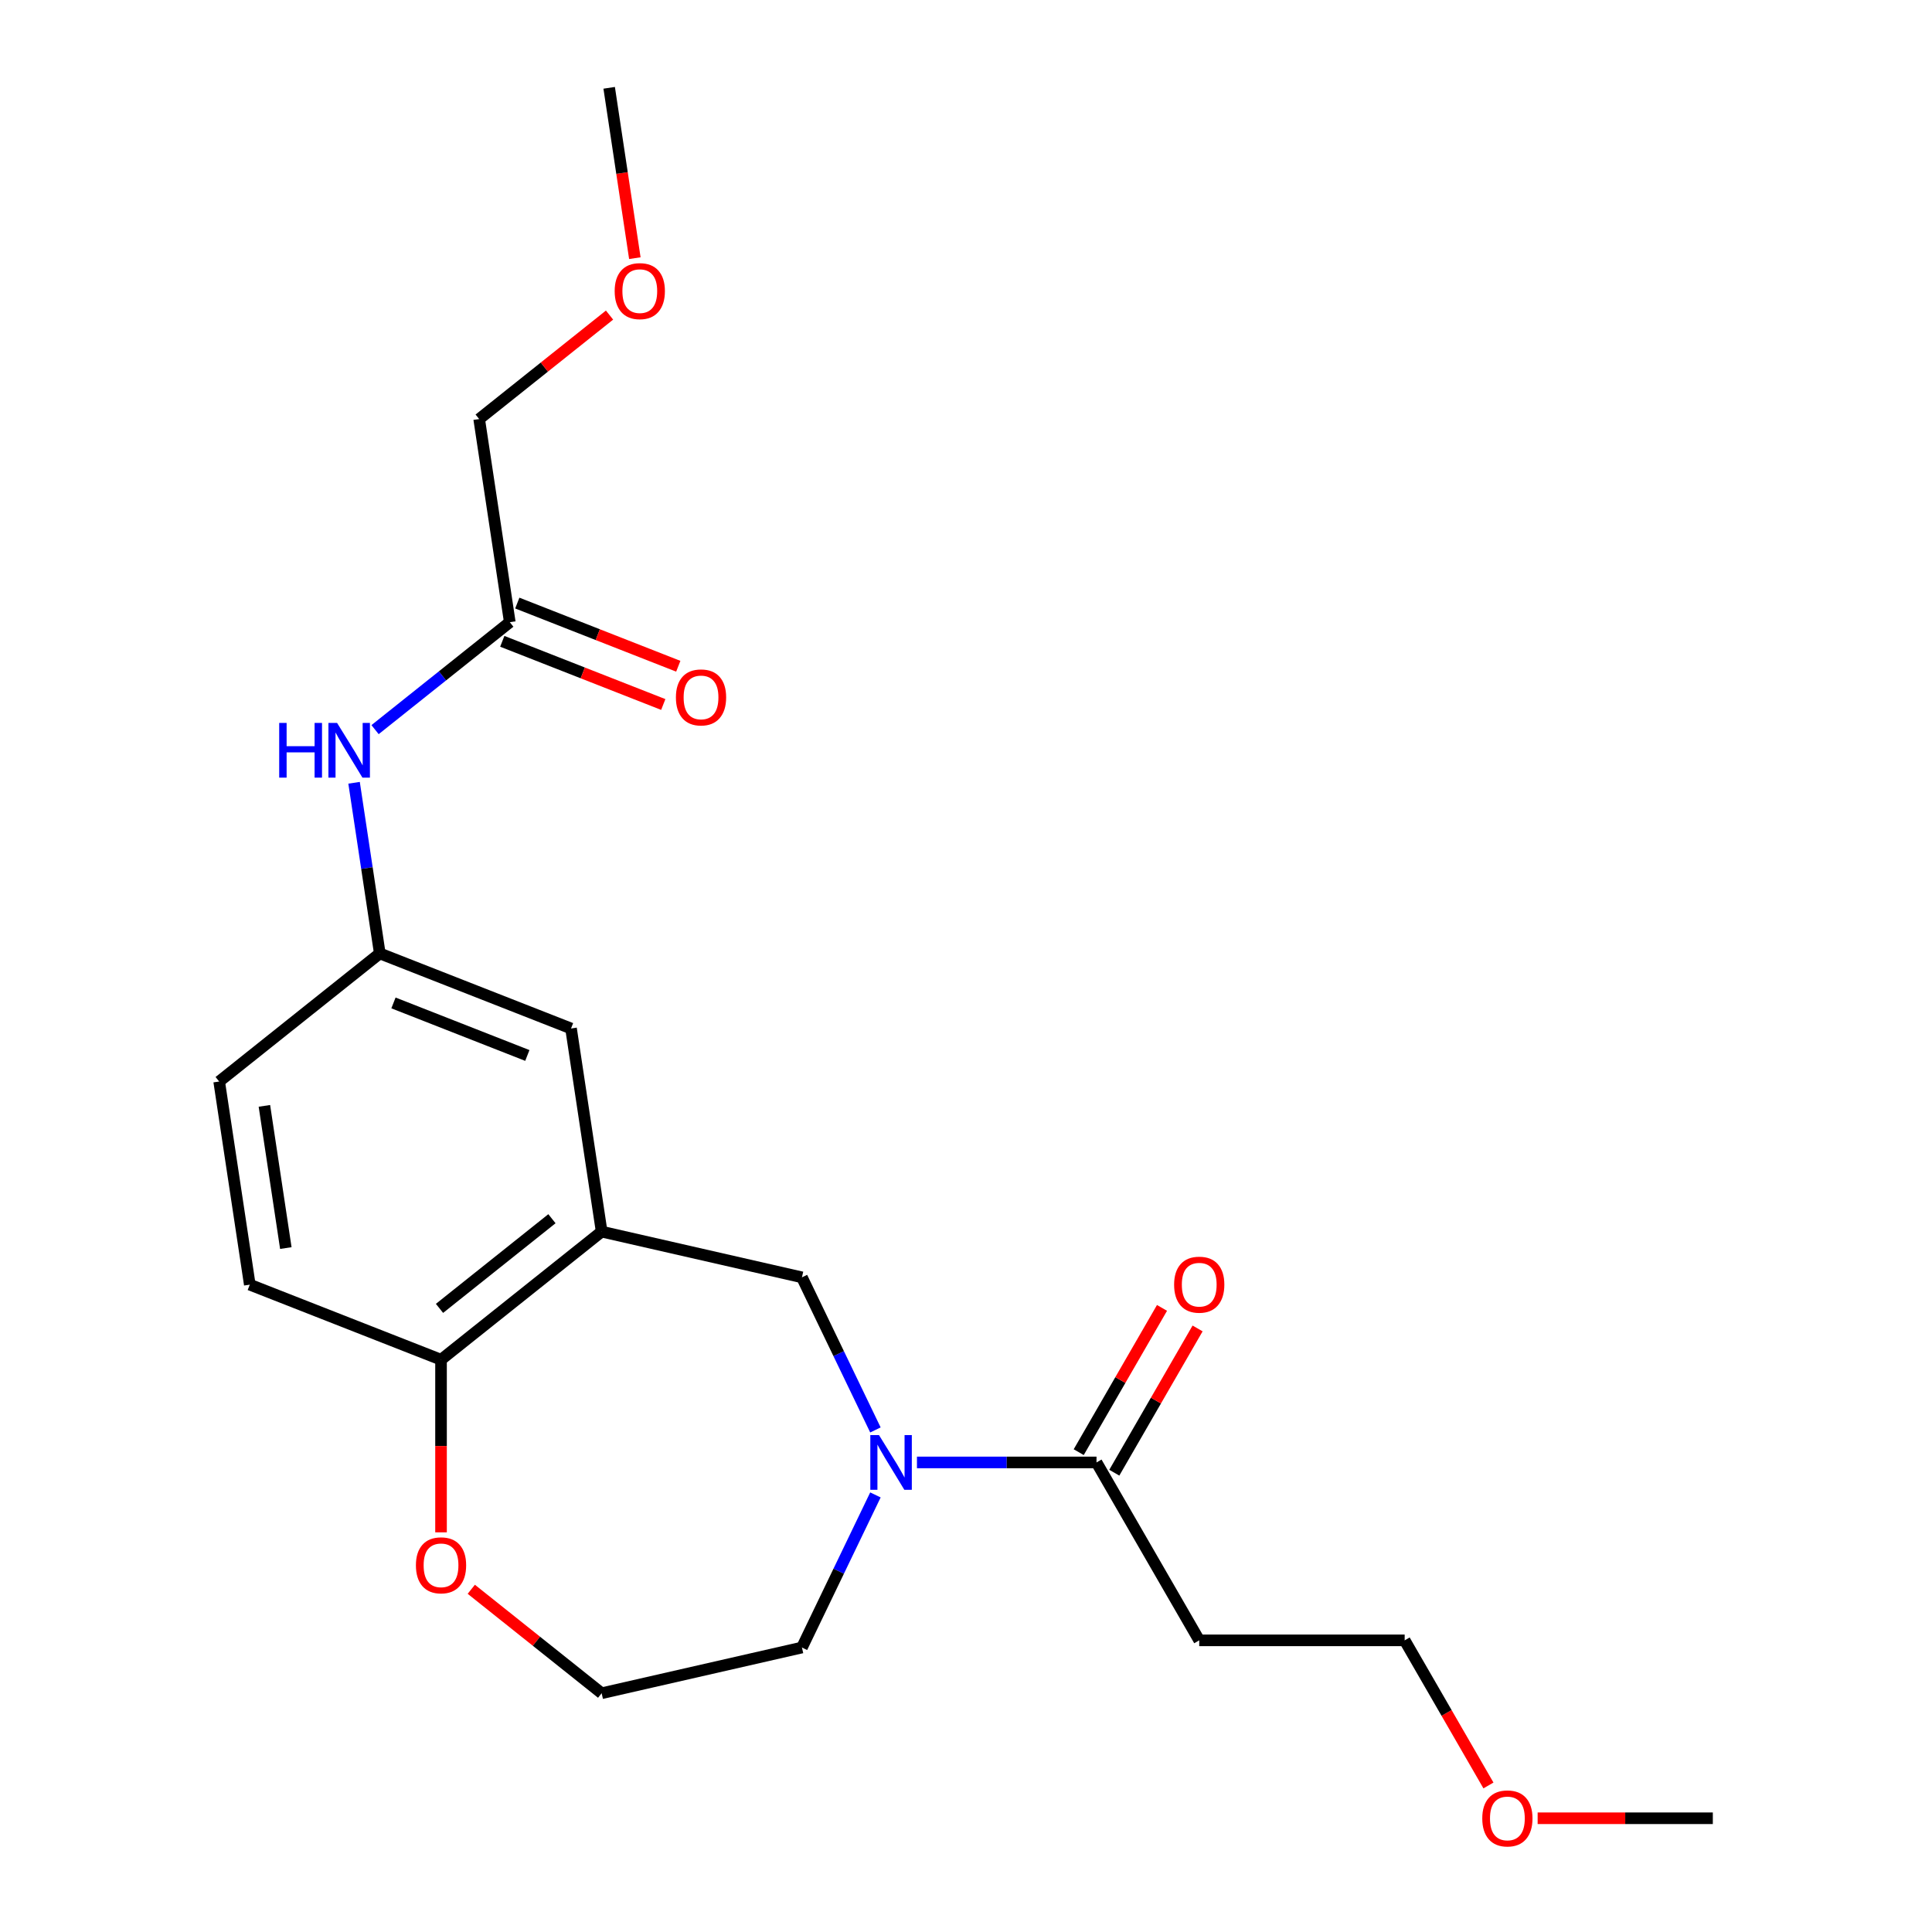 <?xml version='1.0' encoding='iso-8859-1'?>
<svg version='1.1' baseProfile='full'
              xmlns='http://www.w3.org/2000/svg'
                      xmlns:rdkit='http://www.rdkit.org/xml'
                      xmlns:xlink='http://www.w3.org/1999/xlink'
                  xml:space='preserve'
width='1000px' height='1000px' viewBox='0 0 1000 1000'>
<!-- END OF HEADER -->
<rect style='opacity:1.0;fill:#FFFFFF;stroke:none' width='1000' height='1000' x='0' y='0'> </rect>
<path class='bond-1' d='M 474.616,756.953 L 521.084,756.953' style='fill:none;fill-rule:evenodd;stroke:#0000FF;stroke-width:6px;stroke-linecap:butt;stroke-linejoin:miter;stroke-opacity:1' />
<path class='bond-1' d='M 521.084,756.953 L 567.552,756.953' style='fill:none;fill-rule:evenodd;stroke:#000000;stroke-width:6px;stroke-linecap:butt;stroke-linejoin:miter;stroke-opacity:1' />
<path class='bond-2' d='M 453.118,740.135 L 434.1,700.642' style='fill:none;fill-rule:evenodd;stroke:#0000FF;stroke-width:6px;stroke-linecap:butt;stroke-linejoin:miter;stroke-opacity:1' />
<path class='bond-2' d='M 434.1,700.642 L 415.081,661.149' style='fill:none;fill-rule:evenodd;stroke:#000000;stroke-width:6px;stroke-linecap:butt;stroke-linejoin:miter;stroke-opacity:1' />
<path class='bond-14' d='M 453.118,773.772 L 434.1,813.265' style='fill:none;fill-rule:evenodd;stroke:#0000FF;stroke-width:6px;stroke-linecap:butt;stroke-linejoin:miter;stroke-opacity:1' />
<path class='bond-14' d='M 434.1,813.265 L 415.081,852.757' style='fill:none;fill-rule:evenodd;stroke:#000000;stroke-width:6px;stroke-linecap:butt;stroke-linejoin:miter;stroke-opacity:1' />
<path class='bond-0' d='M 311.412,637.488 L 415.081,661.149' style='fill:none;fill-rule:evenodd;stroke:#000000;stroke-width:6px;stroke-linecap:butt;stroke-linejoin:miter;stroke-opacity:1' />
<path class='bond-3' d='M 311.412,637.488 L 228.277,703.786' style='fill:none;fill-rule:evenodd;stroke:#000000;stroke-width:6px;stroke-linecap:butt;stroke-linejoin:miter;stroke-opacity:1' />
<path class='bond-3' d='M 285.682,630.805 L 227.487,677.214' style='fill:none;fill-rule:evenodd;stroke:#000000;stroke-width:6px;stroke-linecap:butt;stroke-linejoin:miter;stroke-opacity:1' />
<path class='bond-6' d='M 311.412,637.488 L 295.564,532.341' style='fill:none;fill-rule:evenodd;stroke:#000000;stroke-width:6px;stroke-linecap:butt;stroke-linejoin:miter;stroke-opacity:1' />
<path class='bond-9' d='M 567.552,756.953 L 620.719,849.042' style='fill:none;fill-rule:evenodd;stroke:#000000;stroke-width:6px;stroke-linecap:butt;stroke-linejoin:miter;stroke-opacity:1' />
<path class='bond-10' d='M 576.761,762.27 L 598.316,724.935' style='fill:none;fill-rule:evenodd;stroke:#000000;stroke-width:6px;stroke-linecap:butt;stroke-linejoin:miter;stroke-opacity:1' />
<path class='bond-10' d='M 598.316,724.935 L 619.872,687.6' style='fill:none;fill-rule:evenodd;stroke:#FF0000;stroke-width:6px;stroke-linecap:butt;stroke-linejoin:miter;stroke-opacity:1' />
<path class='bond-10' d='M 558.343,751.637 L 579.899,714.302' style='fill:none;fill-rule:evenodd;stroke:#000000;stroke-width:6px;stroke-linecap:butt;stroke-linejoin:miter;stroke-opacity:1' />
<path class='bond-10' d='M 579.899,714.302 L 601.454,676.967' style='fill:none;fill-rule:evenodd;stroke:#FF0000;stroke-width:6px;stroke-linecap:butt;stroke-linejoin:miter;stroke-opacity:1' />
<path class='bond-12' d='M 228.277,703.786 L 129.292,664.938' style='fill:none;fill-rule:evenodd;stroke:#000000;stroke-width:6px;stroke-linecap:butt;stroke-linejoin:miter;stroke-opacity:1' />
<path class='bond-22' d='M 228.277,703.786 L 228.277,748.464' style='fill:none;fill-rule:evenodd;stroke:#000000;stroke-width:6px;stroke-linecap:butt;stroke-linejoin:miter;stroke-opacity:1' />
<path class='bond-22' d='M 228.277,748.464 L 228.277,793.142' style='fill:none;fill-rule:evenodd;stroke:#FF0000;stroke-width:6px;stroke-linecap:butt;stroke-linejoin:miter;stroke-opacity:1' />
<path class='bond-4' d='M 263.867,322.047 L 228.999,349.854' style='fill:none;fill-rule:evenodd;stroke:#000000;stroke-width:6px;stroke-linecap:butt;stroke-linejoin:miter;stroke-opacity:1' />
<path class='bond-4' d='M 228.999,349.854 L 194.13,377.661' style='fill:none;fill-rule:evenodd;stroke:#0000FF;stroke-width:6px;stroke-linecap:butt;stroke-linejoin:miter;stroke-opacity:1' />
<path class='bond-11' d='M 259.982,331.945 L 301.645,348.297' style='fill:none;fill-rule:evenodd;stroke:#000000;stroke-width:6px;stroke-linecap:butt;stroke-linejoin:miter;stroke-opacity:1' />
<path class='bond-11' d='M 301.645,348.297 L 343.308,364.648' style='fill:none;fill-rule:evenodd;stroke:#FF0000;stroke-width:6px;stroke-linecap:butt;stroke-linejoin:miter;stroke-opacity:1' />
<path class='bond-11' d='M 267.752,312.148 L 309.415,328.5' style='fill:none;fill-rule:evenodd;stroke:#000000;stroke-width:6px;stroke-linecap:butt;stroke-linejoin:miter;stroke-opacity:1' />
<path class='bond-11' d='M 309.415,328.5 L 351.078,344.851' style='fill:none;fill-rule:evenodd;stroke:#FF0000;stroke-width:6px;stroke-linecap:butt;stroke-linejoin:miter;stroke-opacity:1' />
<path class='bond-16' d='M 263.867,322.047 L 248.019,216.9' style='fill:none;fill-rule:evenodd;stroke:#000000;stroke-width:6px;stroke-linecap:butt;stroke-linejoin:miter;stroke-opacity:1' />
<path class='bond-5' d='M 183.266,405.164 L 189.923,449.328' style='fill:none;fill-rule:evenodd;stroke:#0000FF;stroke-width:6px;stroke-linecap:butt;stroke-linejoin:miter;stroke-opacity:1' />
<path class='bond-5' d='M 189.923,449.328 L 196.58,493.492' style='fill:none;fill-rule:evenodd;stroke:#000000;stroke-width:6px;stroke-linecap:butt;stroke-linejoin:miter;stroke-opacity:1' />
<path class='bond-7' d='M 295.564,532.341 L 196.58,493.492' style='fill:none;fill-rule:evenodd;stroke:#000000;stroke-width:6px;stroke-linecap:butt;stroke-linejoin:miter;stroke-opacity:1' />
<path class='bond-7' d='M 272.947,546.31 L 203.658,519.116' style='fill:none;fill-rule:evenodd;stroke:#000000;stroke-width:6px;stroke-linecap:butt;stroke-linejoin:miter;stroke-opacity:1' />
<path class='bond-13' d='M 196.58,493.492 L 113.444,559.791' style='fill:none;fill-rule:evenodd;stroke:#000000;stroke-width:6px;stroke-linecap:butt;stroke-linejoin:miter;stroke-opacity:1' />
<path class='bond-8' d='M 243.935,822.608 L 277.674,849.513' style='fill:none;fill-rule:evenodd;stroke:#FF0000;stroke-width:6px;stroke-linecap:butt;stroke-linejoin:miter;stroke-opacity:1' />
<path class='bond-8' d='M 277.674,849.513 L 311.412,876.419' style='fill:none;fill-rule:evenodd;stroke:#000000;stroke-width:6px;stroke-linecap:butt;stroke-linejoin:miter;stroke-opacity:1' />
<path class='bond-19' d='M 620.719,849.042 L 727.054,849.042' style='fill:none;fill-rule:evenodd;stroke:#000000;stroke-width:6px;stroke-linecap:butt;stroke-linejoin:miter;stroke-opacity:1' />
<path class='bond-23' d='M 129.292,664.938 L 113.444,559.791' style='fill:none;fill-rule:evenodd;stroke:#000000;stroke-width:6px;stroke-linecap:butt;stroke-linejoin:miter;stroke-opacity:1' />
<path class='bond-23' d='M 147.945,645.996 L 136.851,572.393' style='fill:none;fill-rule:evenodd;stroke:#000000;stroke-width:6px;stroke-linecap:butt;stroke-linejoin:miter;stroke-opacity:1' />
<path class='bond-15' d='M 415.081,852.757 L 311.412,876.419' style='fill:none;fill-rule:evenodd;stroke:#000000;stroke-width:6px;stroke-linecap:butt;stroke-linejoin:miter;stroke-opacity:1' />
<path class='bond-17' d='M 248.019,216.9 L 281.758,189.994' style='fill:none;fill-rule:evenodd;stroke:#000000;stroke-width:6px;stroke-linecap:butt;stroke-linejoin:miter;stroke-opacity:1' />
<path class='bond-17' d='M 281.758,189.994 L 315.496,163.089' style='fill:none;fill-rule:evenodd;stroke:#FF0000;stroke-width:6px;stroke-linecap:butt;stroke-linejoin:miter;stroke-opacity:1' />
<path class='bond-20' d='M 328.596,133.623 L 321.951,89.539' style='fill:none;fill-rule:evenodd;stroke:#FF0000;stroke-width:6px;stroke-linecap:butt;stroke-linejoin:miter;stroke-opacity:1' />
<path class='bond-20' d='M 321.951,89.539 L 315.306,45.455' style='fill:none;fill-rule:evenodd;stroke:#000000;stroke-width:6px;stroke-linecap:butt;stroke-linejoin:miter;stroke-opacity:1' />
<path class='bond-18' d='M 770.419,924.152 L 748.736,886.597' style='fill:none;fill-rule:evenodd;stroke:#FF0000;stroke-width:6px;stroke-linecap:butt;stroke-linejoin:miter;stroke-opacity:1' />
<path class='bond-18' d='M 748.736,886.597 L 727.054,849.042' style='fill:none;fill-rule:evenodd;stroke:#000000;stroke-width:6px;stroke-linecap:butt;stroke-linejoin:miter;stroke-opacity:1' />
<path class='bond-21' d='M 795.88,941.13 L 841.218,941.13' style='fill:none;fill-rule:evenodd;stroke:#FF0000;stroke-width:6px;stroke-linecap:butt;stroke-linejoin:miter;stroke-opacity:1' />
<path class='bond-21' d='M 841.218,941.13 L 886.556,941.13' style='fill:none;fill-rule:evenodd;stroke:#000000;stroke-width:6px;stroke-linecap:butt;stroke-linejoin:miter;stroke-opacity:1' />
<path  class='atom-0' d='M 454.958 742.793
L 464.238 757.793
Q 465.158 759.273, 466.638 761.953
Q 468.118 764.633, 468.198 764.793
L 468.198 742.793
L 471.958 742.793
L 471.958 771.113
L 468.078 771.113
L 458.118 754.713
Q 456.958 752.793, 455.718 750.593
Q 454.518 748.393, 454.158 747.713
L 454.158 771.113
L 450.478 771.113
L 450.478 742.793
L 454.958 742.793
' fill='#0000FF'/>
<path  class='atom-6' d='M 144.512 374.185
L 148.352 374.185
L 148.352 386.225
L 162.832 386.225
L 162.832 374.185
L 166.672 374.185
L 166.672 402.505
L 162.832 402.505
L 162.832 389.425
L 148.352 389.425
L 148.352 402.505
L 144.512 402.505
L 144.512 374.185
' fill='#0000FF'/>
<path  class='atom-6' d='M 174.472 374.185
L 183.752 389.185
Q 184.672 390.665, 186.152 393.345
Q 187.632 396.025, 187.712 396.185
L 187.712 374.185
L 191.472 374.185
L 191.472 402.505
L 187.592 402.505
L 177.632 386.105
Q 176.472 384.185, 175.232 381.985
Q 174.032 379.785, 173.672 379.105
L 173.672 402.505
L 169.992 402.505
L 169.992 374.185
L 174.472 374.185
' fill='#0000FF'/>
<path  class='atom-9' d='M 215.277 810.201
Q 215.277 803.401, 218.637 799.601
Q 221.997 795.801, 228.277 795.801
Q 234.557 795.801, 237.917 799.601
Q 241.277 803.401, 241.277 810.201
Q 241.277 817.081, 237.877 821.001
Q 234.477 824.881, 228.277 824.881
Q 222.037 824.881, 218.637 821.001
Q 215.277 817.121, 215.277 810.201
M 228.277 821.681
Q 232.597 821.681, 234.917 818.801
Q 237.277 815.881, 237.277 810.201
Q 237.277 804.641, 234.917 801.841
Q 232.597 799.001, 228.277 799.001
Q 223.957 799.001, 221.597 801.801
Q 219.277 804.601, 219.277 810.201
Q 219.277 815.921, 221.597 818.801
Q 223.957 821.681, 228.277 821.681
' fill='#FF0000'/>
<path  class='atom-11' d='M 607.719 664.945
Q 607.719 658.145, 611.079 654.345
Q 614.439 650.545, 620.719 650.545
Q 626.999 650.545, 630.359 654.345
Q 633.719 658.145, 633.719 664.945
Q 633.719 671.825, 630.319 675.745
Q 626.919 679.625, 620.719 679.625
Q 614.479 679.625, 611.079 675.745
Q 607.719 671.865, 607.719 664.945
M 620.719 676.425
Q 625.039 676.425, 627.359 673.545
Q 629.719 670.625, 629.719 664.945
Q 629.719 659.385, 627.359 656.585
Q 625.039 653.745, 620.719 653.745
Q 616.399 653.745, 614.039 656.545
Q 611.719 659.345, 611.719 664.945
Q 611.719 670.665, 614.039 673.545
Q 616.399 676.425, 620.719 676.425
' fill='#FF0000'/>
<path  class='atom-12' d='M 349.851 360.975
Q 349.851 354.175, 353.211 350.375
Q 356.571 346.575, 362.851 346.575
Q 369.131 346.575, 372.491 350.375
Q 375.851 354.175, 375.851 360.975
Q 375.851 367.855, 372.451 371.775
Q 369.051 375.655, 362.851 375.655
Q 356.611 375.655, 353.211 371.775
Q 349.851 367.895, 349.851 360.975
M 362.851 372.455
Q 367.171 372.455, 369.491 369.575
Q 371.851 366.655, 371.851 360.975
Q 371.851 355.415, 369.491 352.615
Q 367.171 349.775, 362.851 349.775
Q 358.531 349.775, 356.171 352.575
Q 353.851 355.375, 353.851 360.975
Q 353.851 366.695, 356.171 369.575
Q 358.531 372.455, 362.851 372.455
' fill='#FF0000'/>
<path  class='atom-18' d='M 318.155 150.681
Q 318.155 143.881, 321.515 140.081
Q 324.875 136.281, 331.155 136.281
Q 337.435 136.281, 340.795 140.081
Q 344.155 143.881, 344.155 150.681
Q 344.155 157.561, 340.755 161.481
Q 337.355 165.361, 331.155 165.361
Q 324.915 165.361, 321.515 161.481
Q 318.155 157.601, 318.155 150.681
M 331.155 162.161
Q 335.475 162.161, 337.795 159.281
Q 340.155 156.361, 340.155 150.681
Q 340.155 145.121, 337.795 142.321
Q 335.475 139.481, 331.155 139.481
Q 326.835 139.481, 324.475 142.281
Q 322.155 145.081, 322.155 150.681
Q 322.155 156.401, 324.475 159.281
Q 326.835 162.161, 331.155 162.161
' fill='#FF0000'/>
<path  class='atom-19' d='M 767.221 941.21
Q 767.221 934.41, 770.581 930.61
Q 773.941 926.81, 780.221 926.81
Q 786.501 926.81, 789.861 930.61
Q 793.221 934.41, 793.221 941.21
Q 793.221 948.09, 789.821 952.01
Q 786.421 955.89, 780.221 955.89
Q 773.981 955.89, 770.581 952.01
Q 767.221 948.13, 767.221 941.21
M 780.221 952.69
Q 784.541 952.69, 786.861 949.81
Q 789.221 946.89, 789.221 941.21
Q 789.221 935.65, 786.861 932.85
Q 784.541 930.01, 780.221 930.01
Q 775.901 930.01, 773.541 932.81
Q 771.221 935.61, 771.221 941.21
Q 771.221 946.93, 773.541 949.81
Q 775.901 952.69, 780.221 952.69
' fill='#FF0000'/>
</svg>
